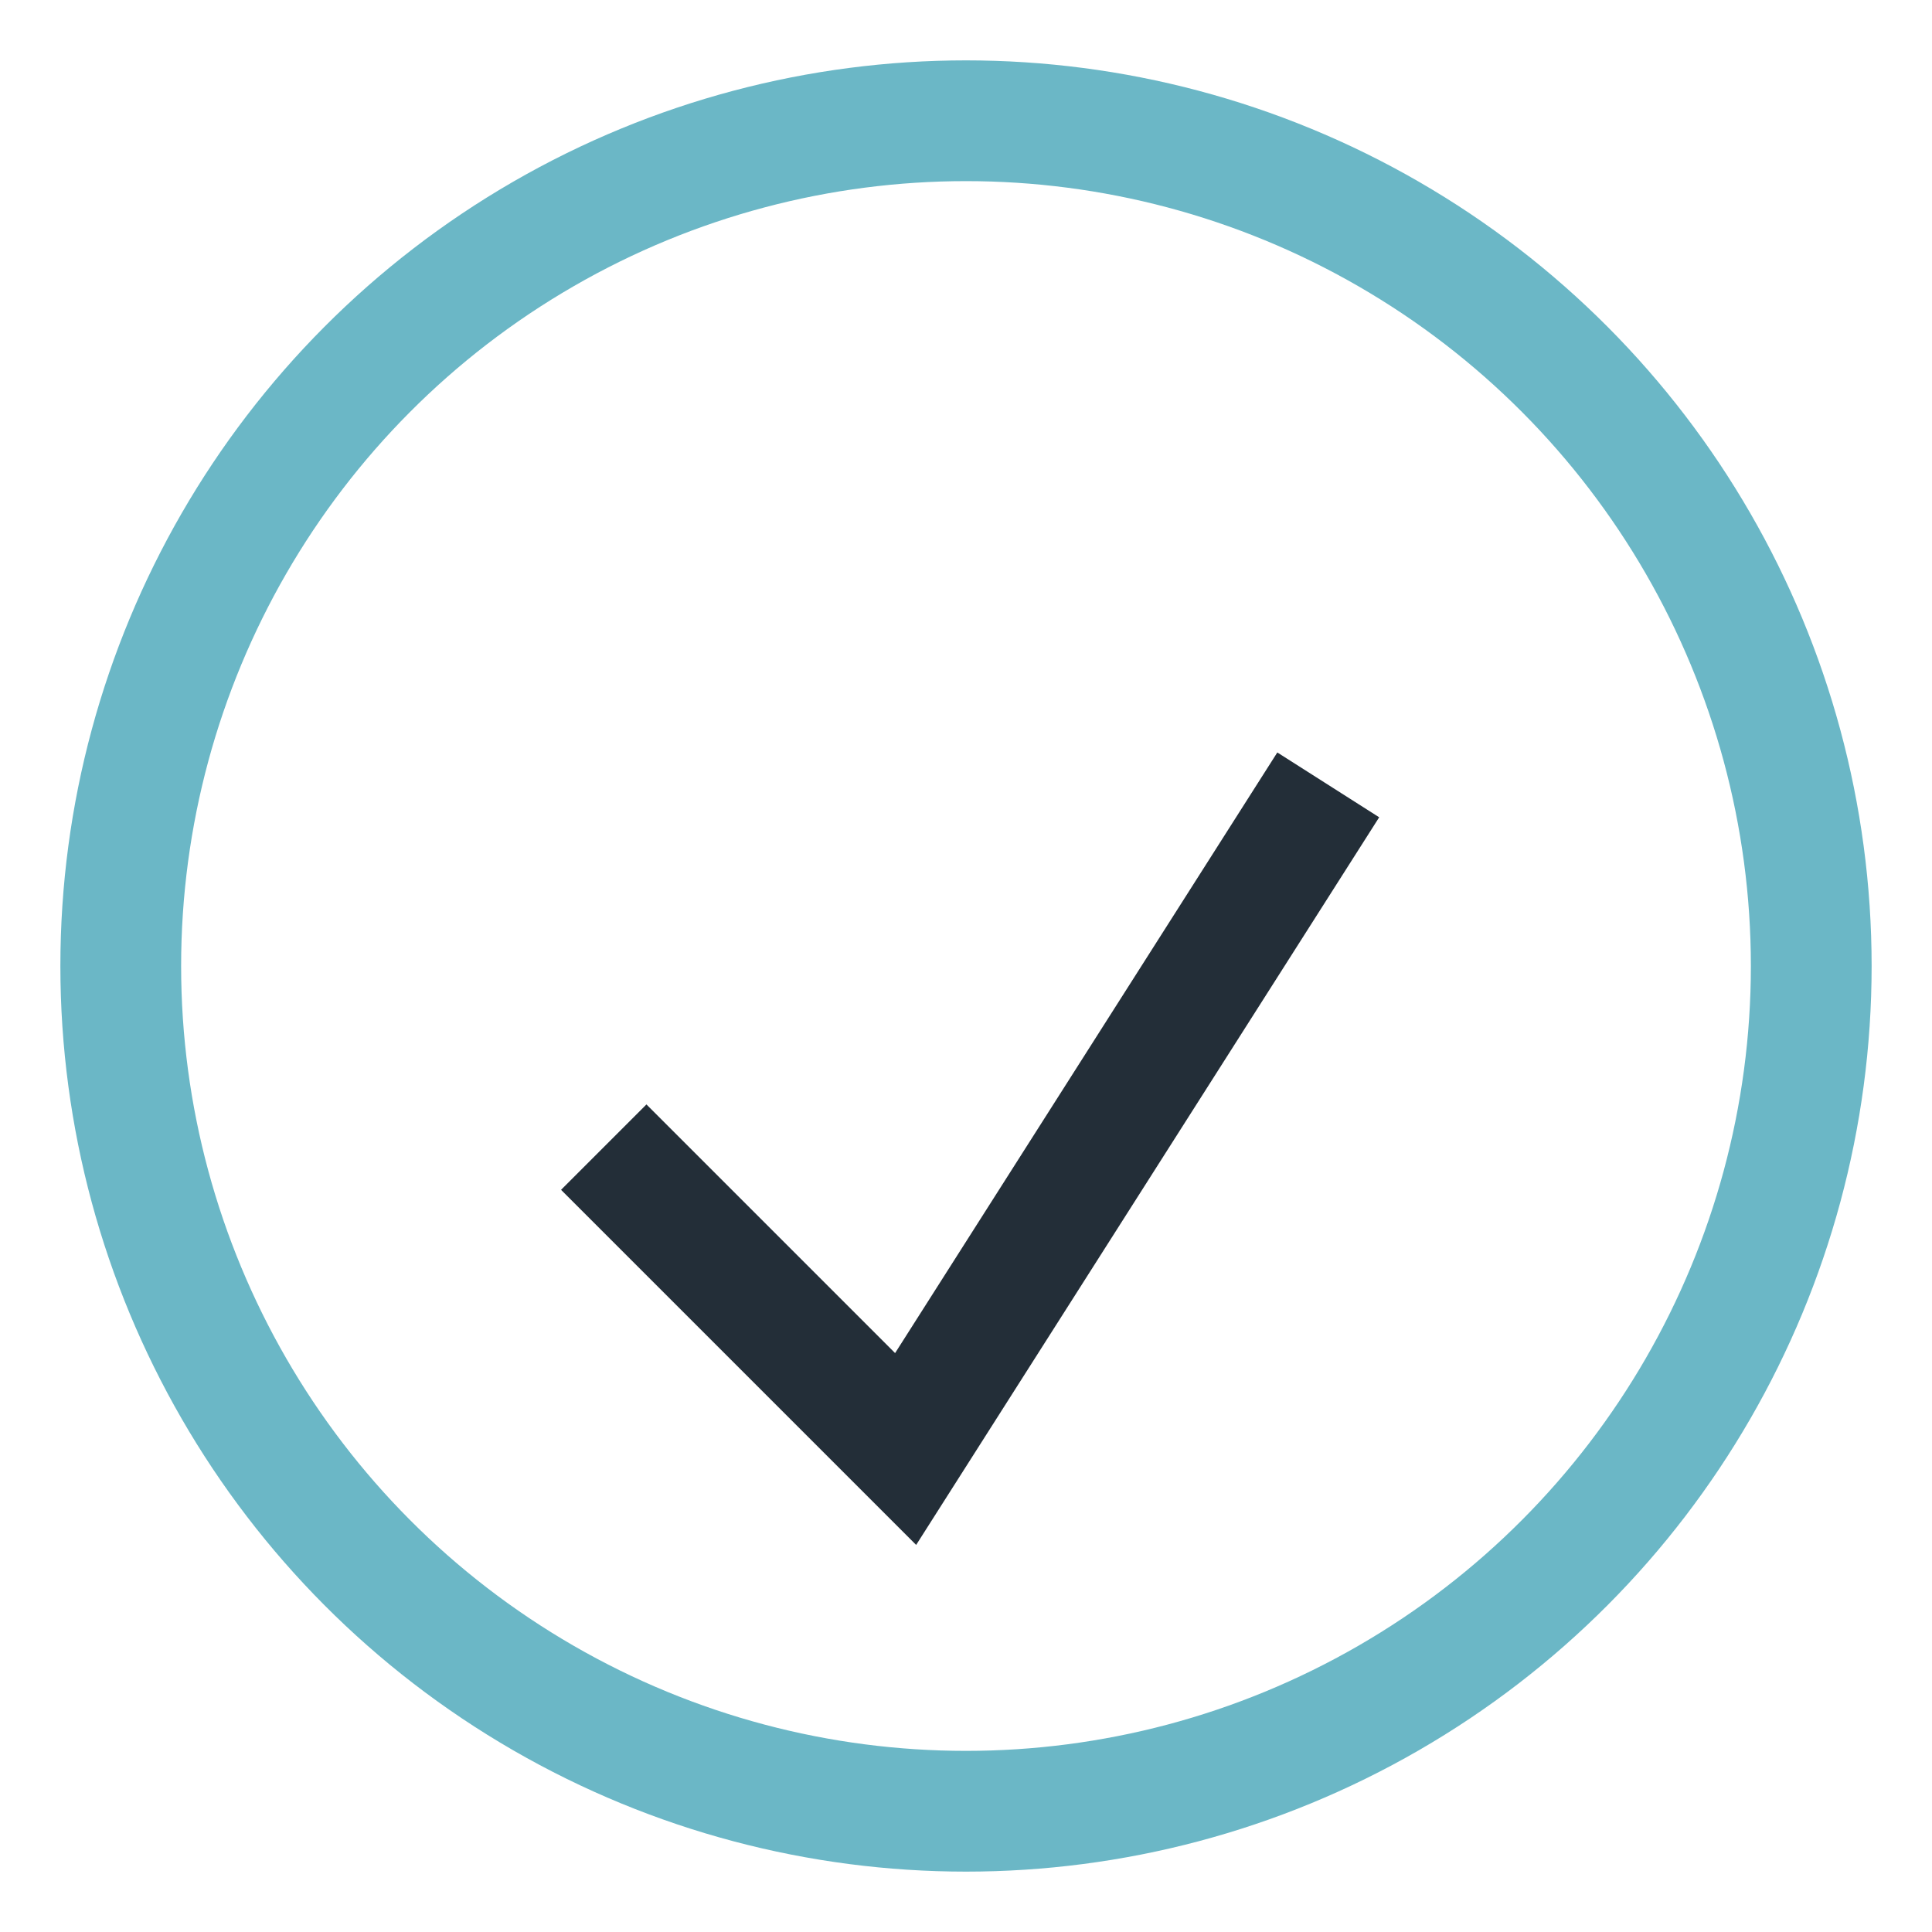 <?xml version="1.0" encoding="UTF-8"?>
<svg xmlns="http://www.w3.org/2000/svg" width="32" height="32" viewBox="0 0 32 32"><circle cx="16" cy="16" r="14" fill="none" stroke="#6BB7C6" stroke-width="2"/><path d="M10 19l5 5 7-11" fill="none" stroke="#232E38" stroke-width="2"/></svg>
